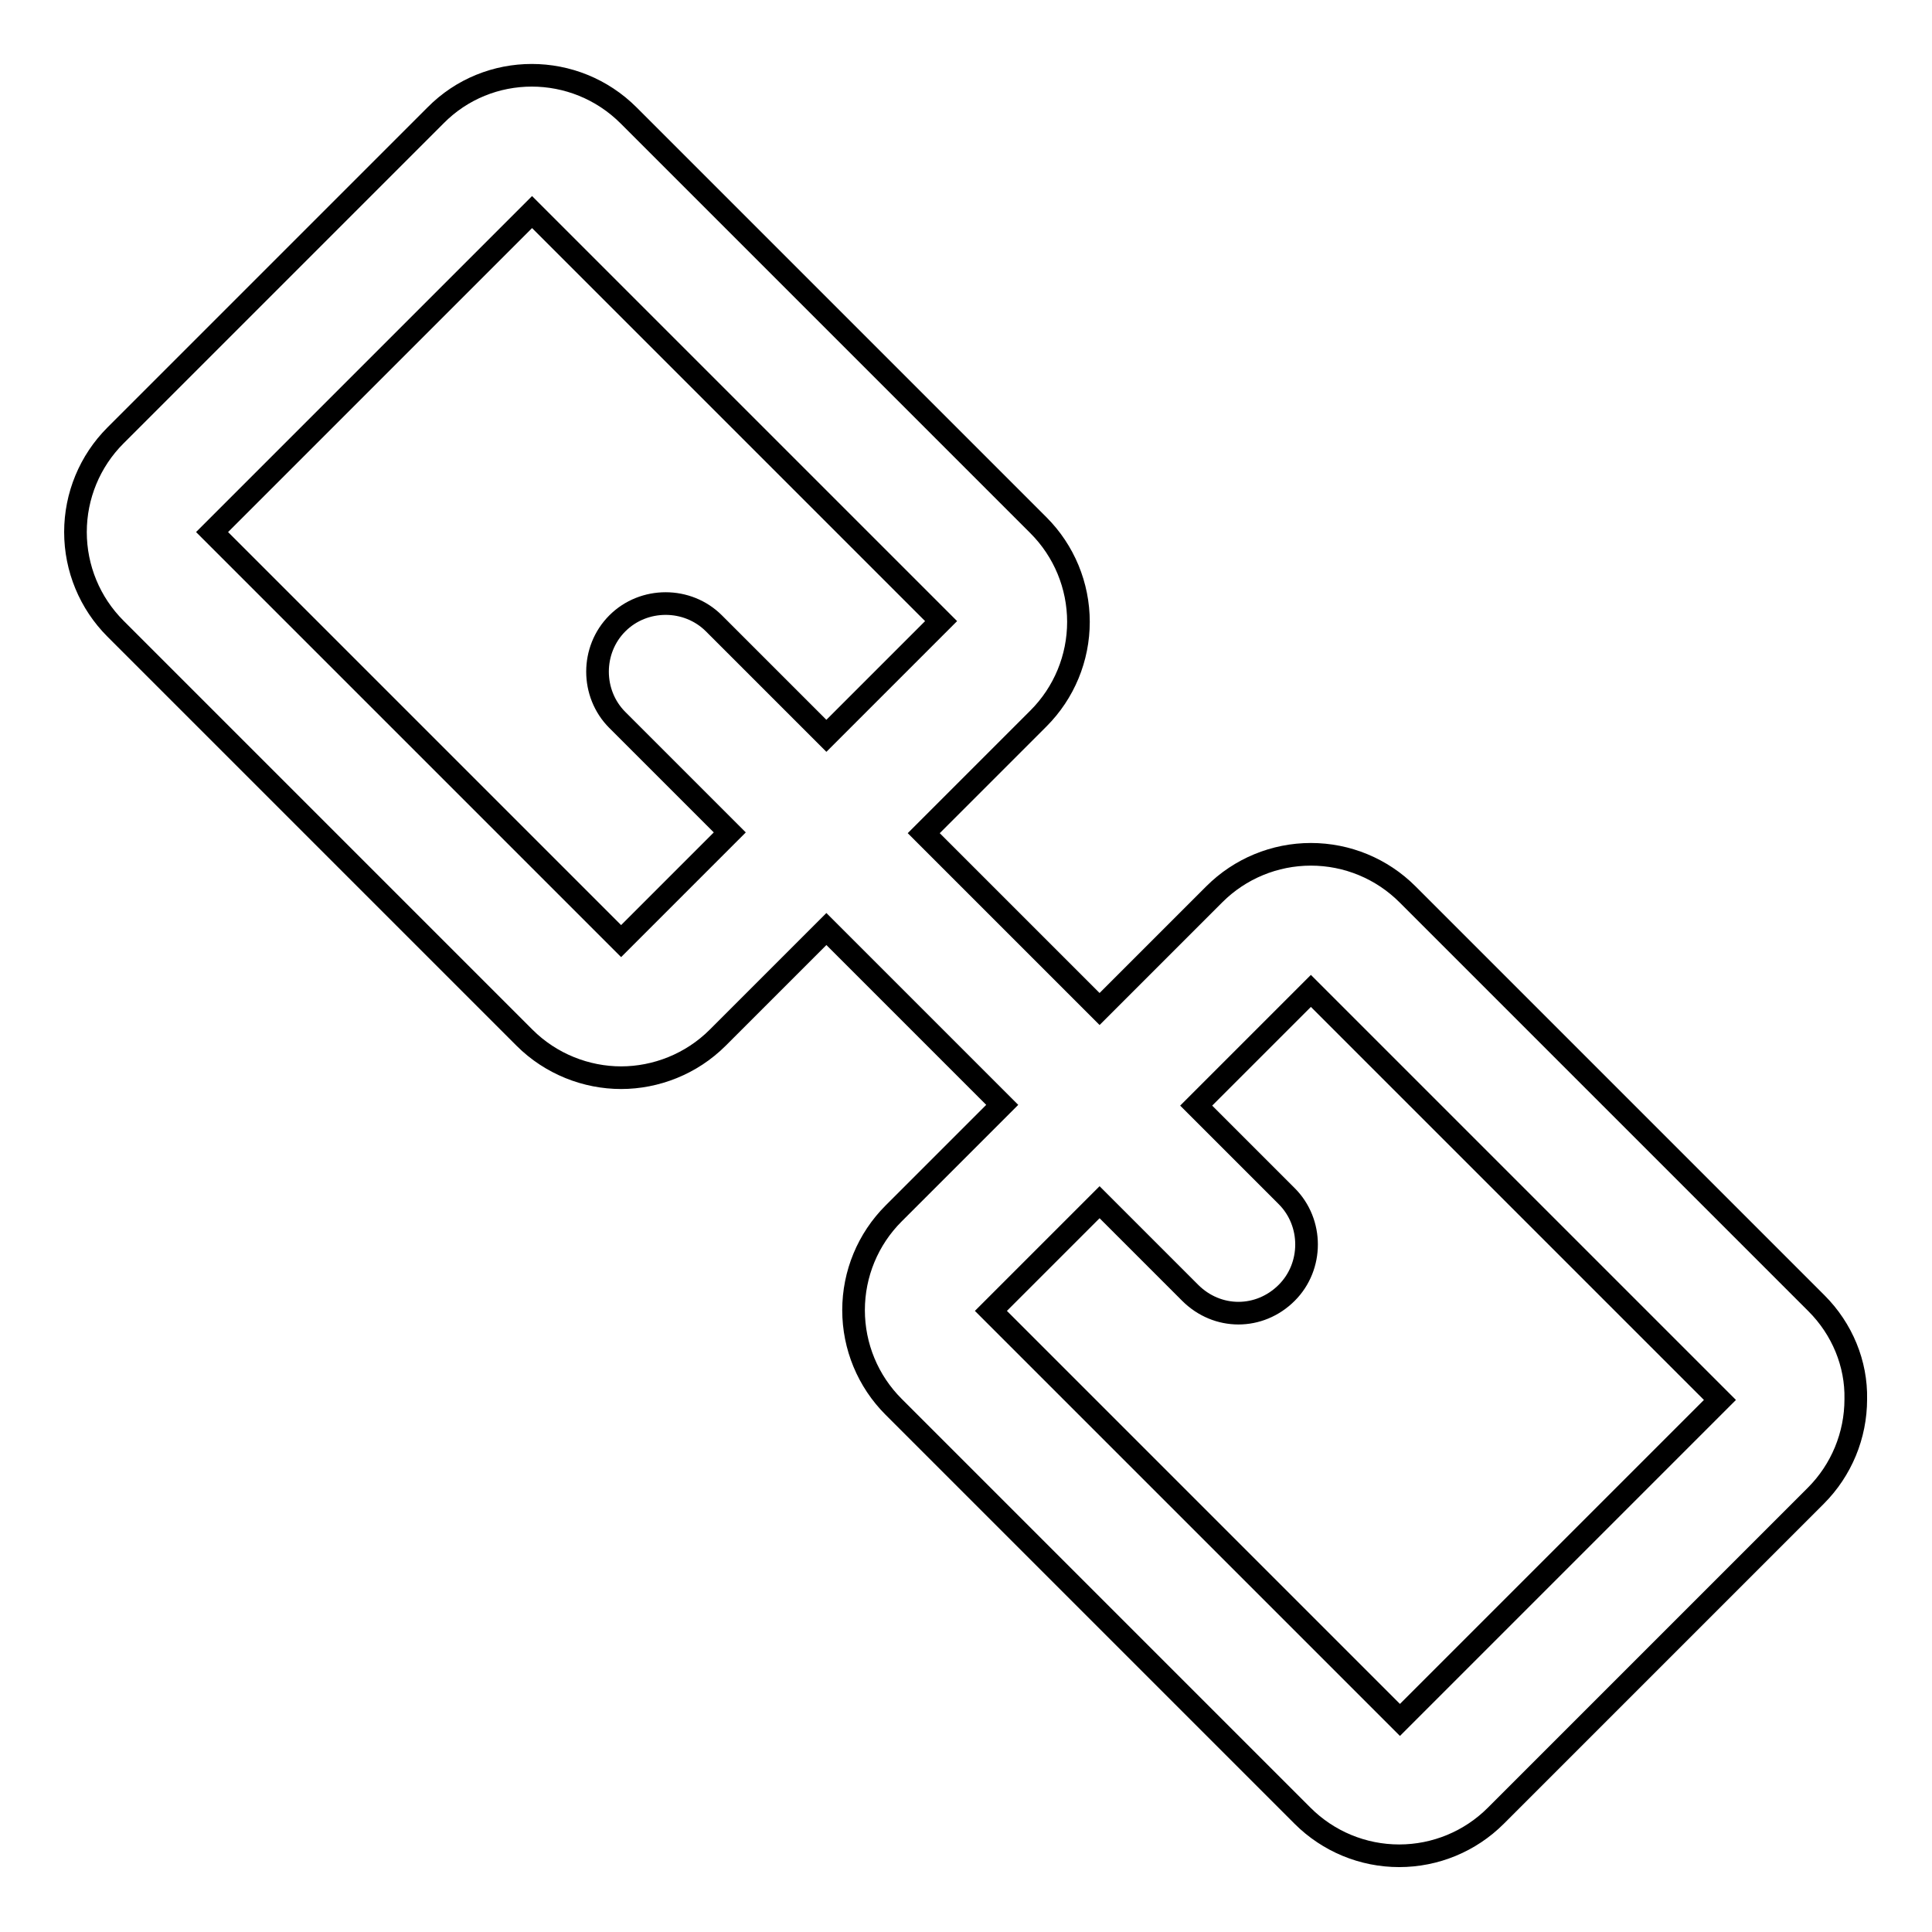 <?xml version="1.0" encoding="utf-8"?>
<!-- Svg Vector Icons : http://www.onlinewebfonts.com/icon -->
<!DOCTYPE svg PUBLIC "-//W3C//DTD SVG 1.1//EN" "http://www.w3.org/Graphics/SVG/1.1/DTD/svg11.dtd">
<svg version="1.1" xmlns="http://www.w3.org/2000/svg" xmlns:xlink="http://www.w3.org/1999/xlink" x="0px" y="0px" viewBox="0 0 256 256" enable-background="new 0 0 256 256" xml:space="preserve">
<g> <path stroke-width="3" fill-opacity="0" stroke="#000000"  d="M240.7,172.7l-54.2-54.2c-3.4-3.4-8-5.3-12.8-5.3s-9.4,1.9-12.8,5.3l-15.2,15.2l-23.3-23.3l15.2-15.2 c3.4-3.4,5.3-8,5.3-12.8s-1.9-9.4-5.3-12.8L83.3,15.3c-7.1-7.1-18.6-7.1-25.6,0L15.3,57.7c-3.4,3.4-5.3,8-5.3,12.8 s1.9,9.4,5.3,12.8l54.2,54.2c3.5,3.5,8.2,5.3,12.8,5.3c4.6,0,9.3-1.8,12.8-5.3l14.4-14.4l23.3,23.3l-14.4,14.4 c-3.4,3.4-5.3,8-5.3,12.8c0,4.8,1.9,9.4,5.3,12.8l54.2,54.2l0,0c3.4,3.4,8,5.3,12.8,5.3c4.8,0,9.4-1.9,12.8-5.3l42.4-42.4 c3.4-3.4,5.3-8,5.3-12.8C246,180.7,244.1,176.1,240.7,172.7z M82.3,124.7C82.3,124.7,82.3,124.7,82.3,124.7L28.1,70.5c0,0,0,0,0,0 l42.4-42.4c0,0,0,0,0,0l54.2,54.2c0,0,0,0,0,0l-15.2,15.2L94.6,82.6c-3.5-3.5-9.3-3.5-12.8,0c-3.5,3.5-3.5,9.3,0,12.8l14.9,14.9 L82.3,124.7z M227.9,185.5l-42.4,42.4c0,0,0,0,0,0l-54.2-54.2c0,0,0,0,0,0l14.4-14.4l12,12c1.8,1.8,4.1,2.7,6.4,2.7 s4.6-0.9,6.4-2.7c3.5-3.5,3.5-9.3,0-12.8l-12-12l15.2-15.2c0,0,0,0,0,0L227.9,185.5C227.9,185.5,227.9,185.5,227.9,185.5 L227.9,185.5z"/></g>
</svg>